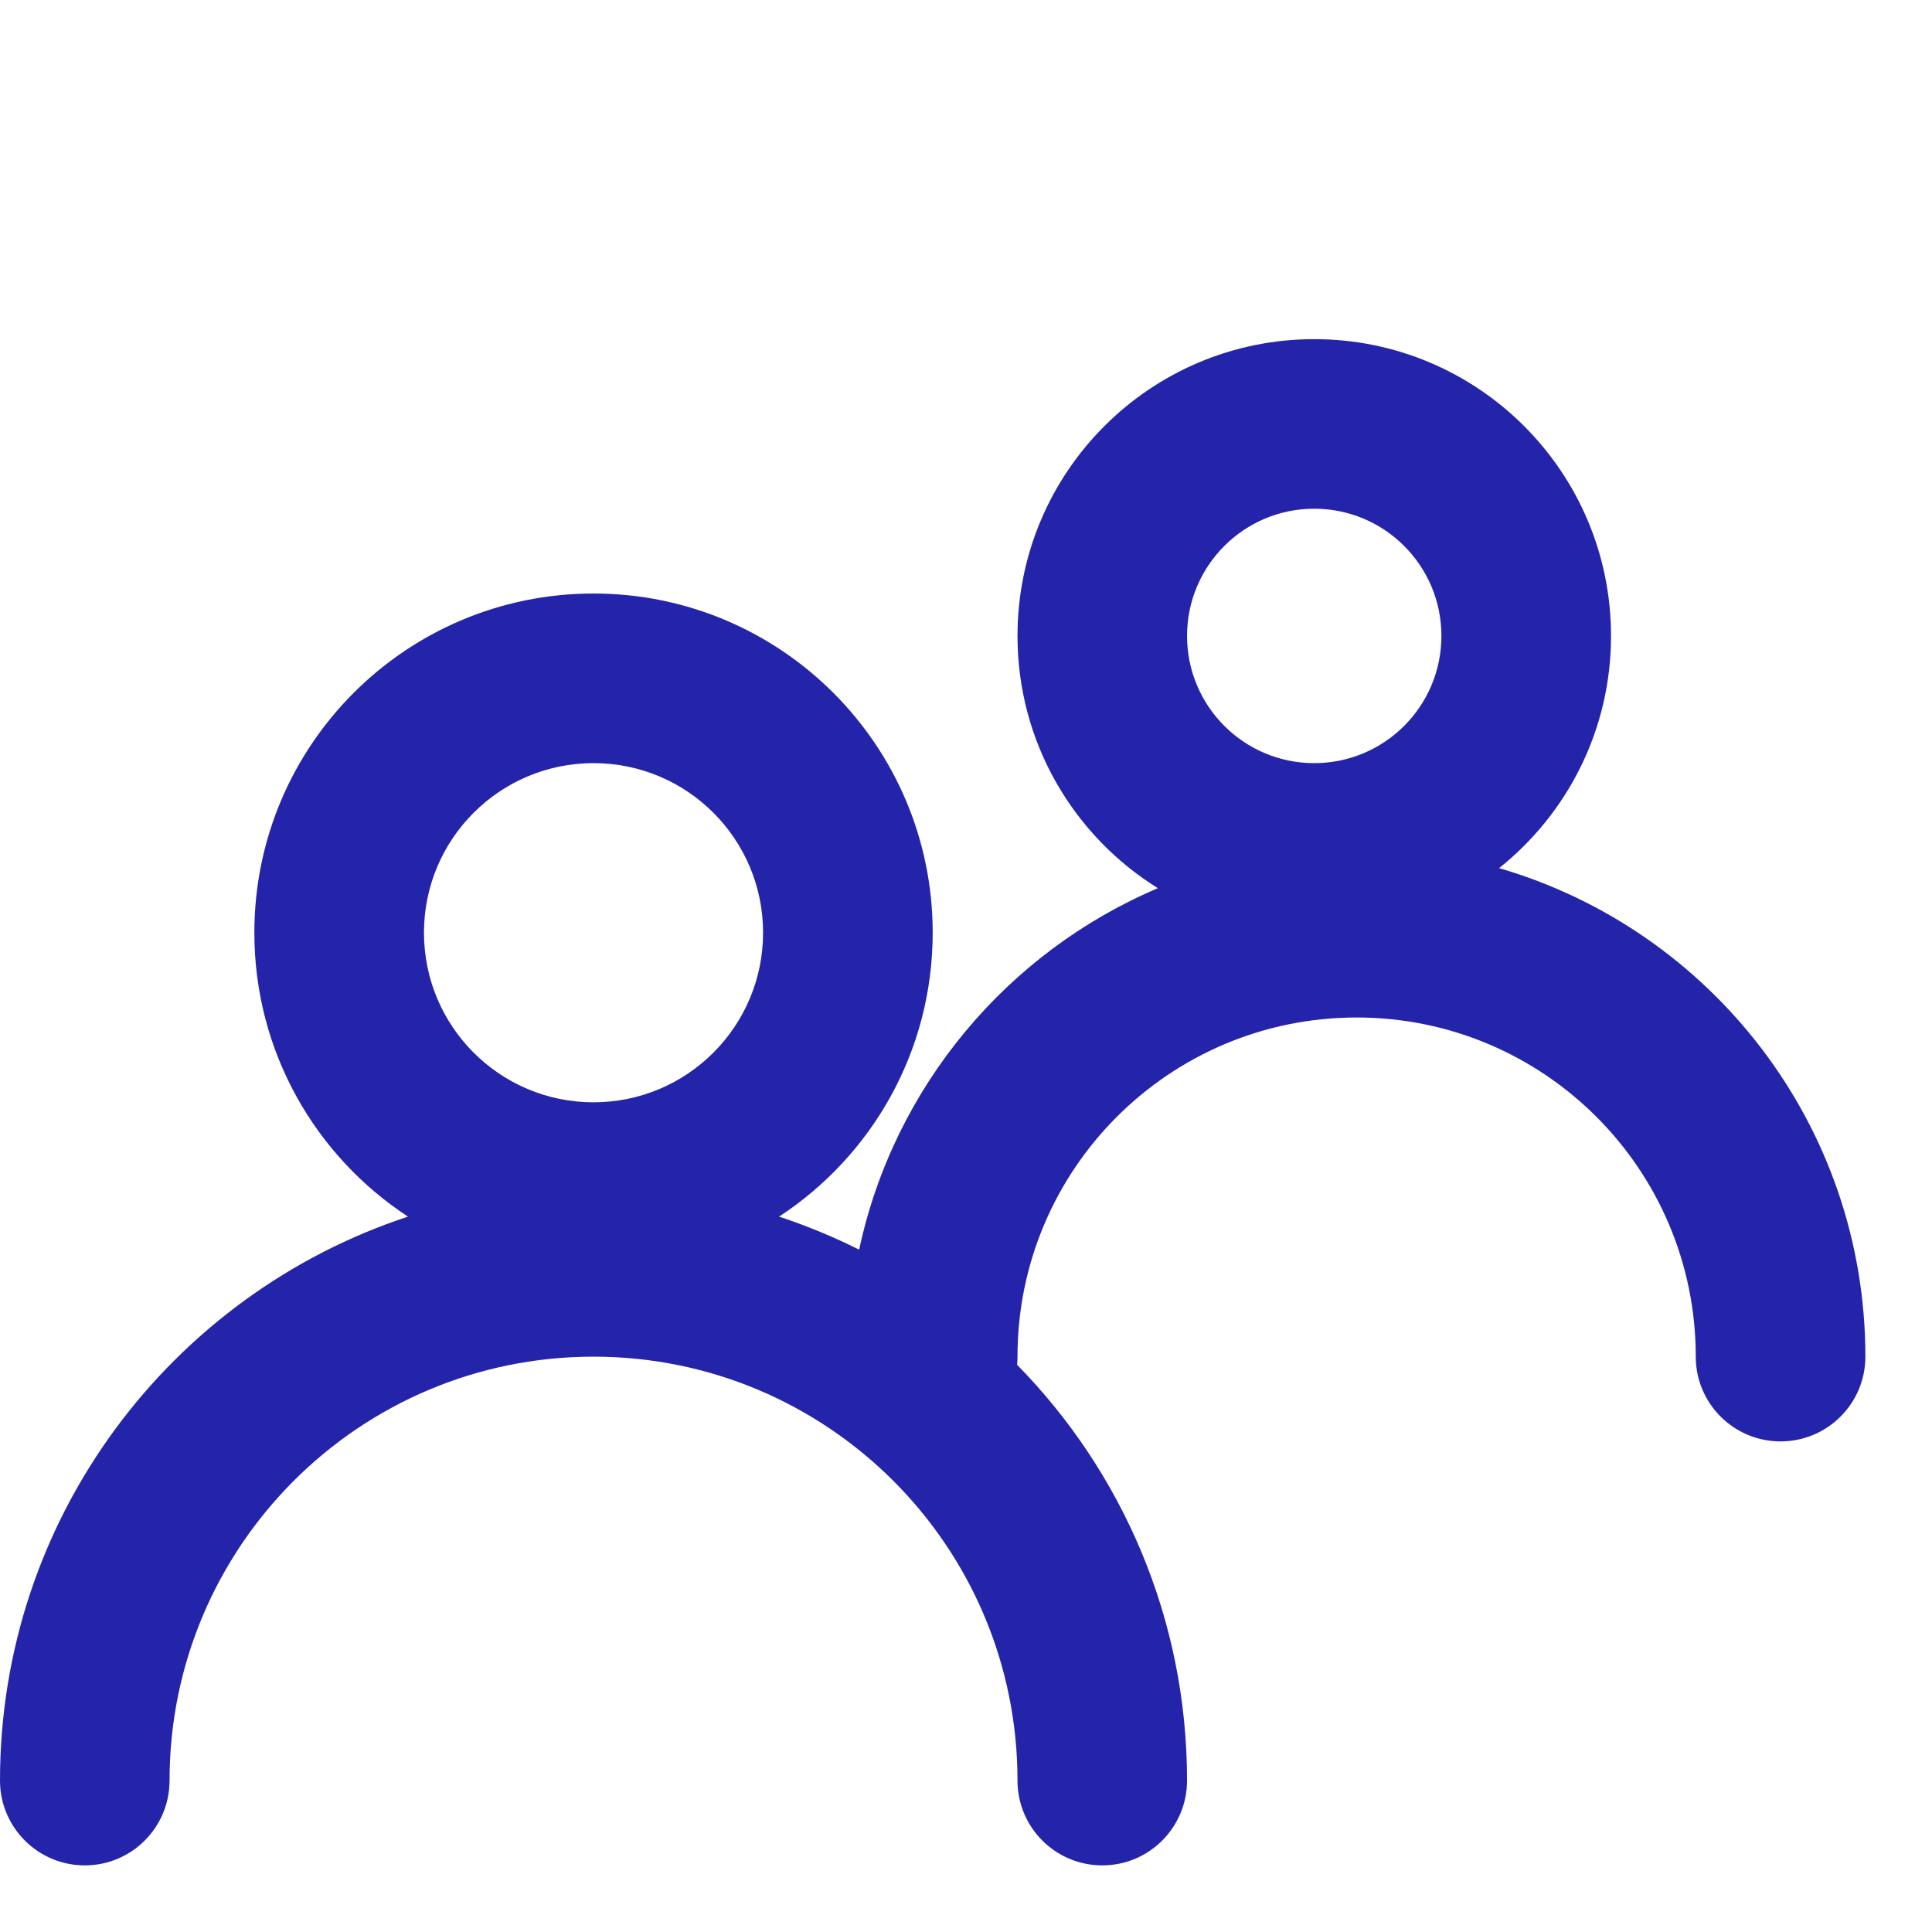 <svg width="29" height="29" viewBox="0 0 29 29" fill="none" xmlns="http://www.w3.org/2000/svg">
<path fillRule="evenodd" clipRule="evenodd" d="M21.636 9.545C21.636 10.6 20.782 11.455 19.727 11.455C18.673 11.455 17.818 10.6 17.818 9.545C17.818 8.491 18.673 7.636 19.727 7.636C20.782 7.636 21.636 8.491 21.636 9.545ZM22.502 13.031C23.526 12.214 24.182 10.957 24.182 9.545C24.182 7.085 22.188 5.091 19.727 5.091C17.267 5.091 15.273 7.085 15.273 9.545C15.273 11.144 16.115 12.546 17.38 13.332C15.122 14.291 13.421 16.307 12.896 18.758C12.511 18.565 12.109 18.399 11.694 18.262C13.083 17.353 14 15.784 14 14C14 11.188 11.721 8.909 8.909 8.909C6.097 8.909 3.818 11.188 3.818 14C3.818 15.784 4.735 17.353 6.124 18.262C2.568 19.432 0 22.78 0 26.727C0 27.43 0.57 28 1.273 28C1.976 28 2.545 27.43 2.545 26.727C2.545 23.213 5.395 20.364 8.909 20.364C12.424 20.364 15.273 23.213 15.273 26.727C15.273 27.43 15.842 28 16.546 28C17.248 28 17.818 27.43 17.818 26.727C17.818 24.297 16.845 22.094 15.267 20.486C15.271 20.446 15.273 20.405 15.273 20.364C15.273 17.552 17.552 15.273 20.364 15.273C23.175 15.273 25.454 17.552 25.454 20.364C25.454 21.067 26.024 21.636 26.727 21.636C27.43 21.636 28 21.067 28 20.364C28 16.888 25.679 13.955 22.502 13.031ZM11.454 14C11.454 15.406 10.315 16.546 8.909 16.546C7.503 16.546 6.364 15.406 6.364 14C6.364 12.594 7.503 11.455 8.909 11.455C10.315 11.455 11.454 12.594 11.454 14Z" fill="#2424AA"/>
</svg>

